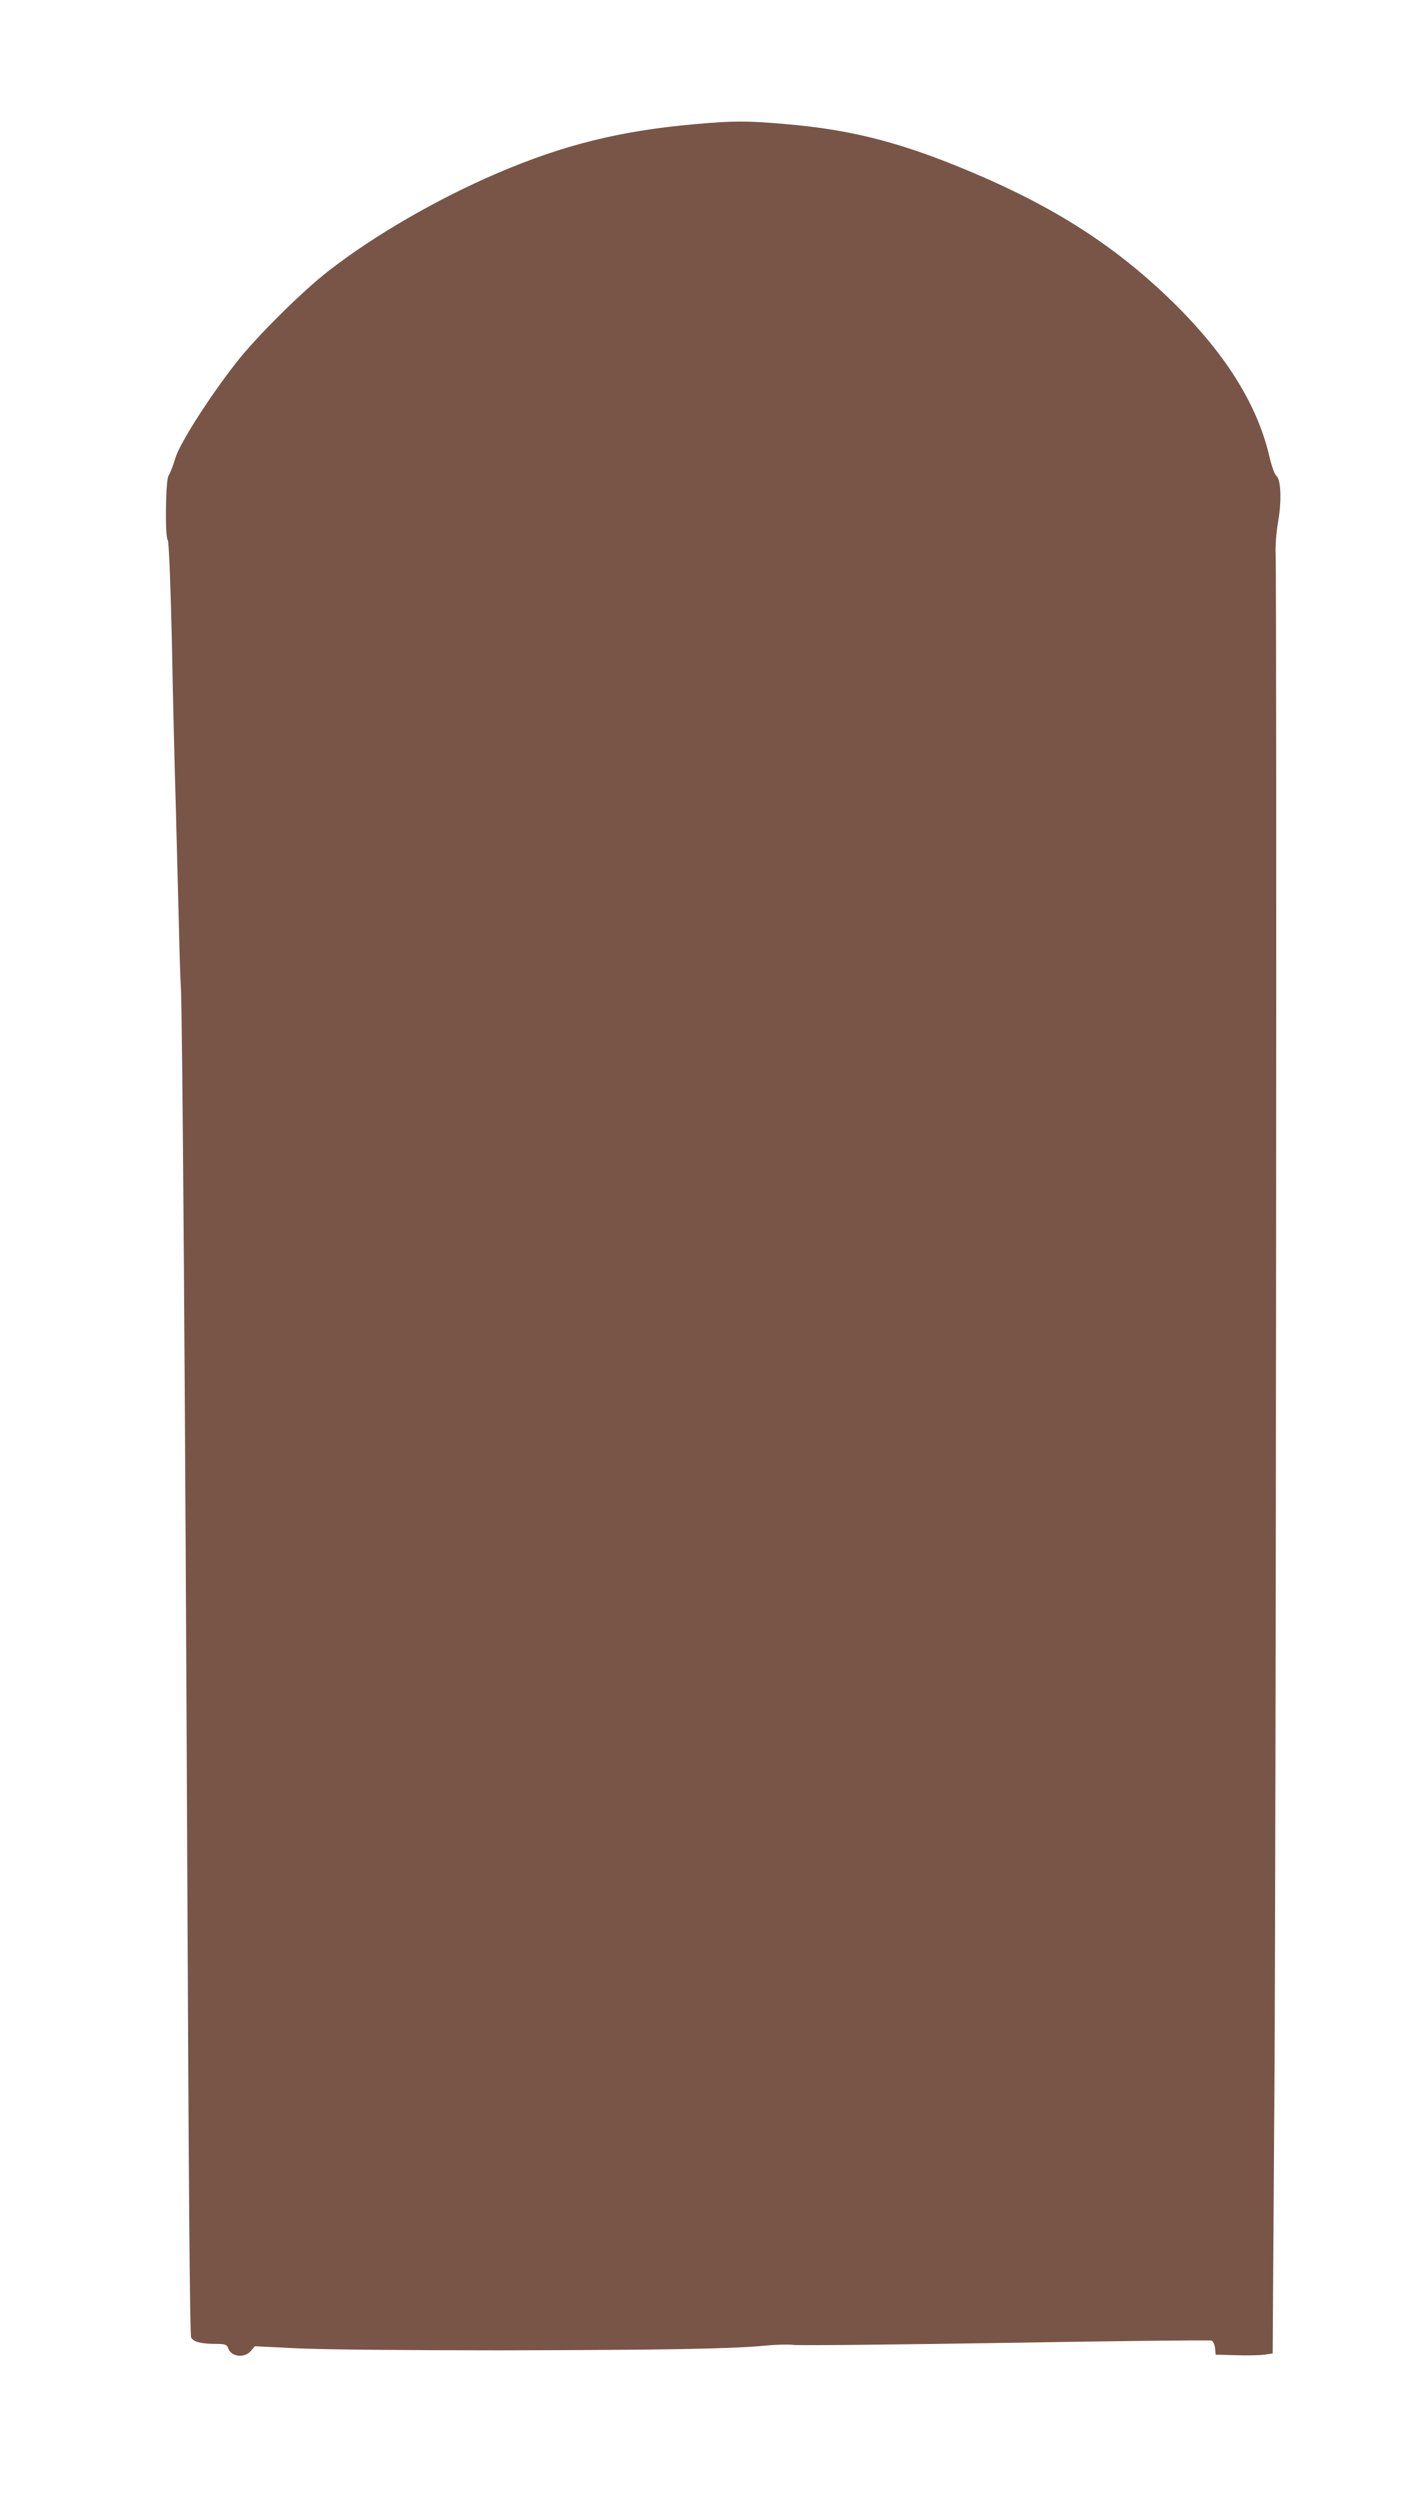 <?xml version="1.0" standalone="no"?>
<!DOCTYPE svg PUBLIC "-//W3C//DTD SVG 20010904//EN"
 "http://www.w3.org/TR/2001/REC-SVG-20010904/DTD/svg10.dtd">
<svg version="1.0" xmlns="http://www.w3.org/2000/svg"
 width="721pt" height="1280pt" viewBox="0 0 721 1280"
 preserveAspectRatio="xMidYMid meet">
<g transform="translate(0,1280) scale(0.1,-0.1)"
fill="#795548" stroke="none">
<path d="M3555 12164 c-381 -34 -671 -106 -1009 -251 -304 -130 -628 -317
-861 -498 -137 -106 -371 -338 -475 -471 -139 -178 -288 -411 -312 -489 -11
-38 -27 -79 -35 -90 -15 -23 -19 -315 -4 -330 6 -6 14 -224 21 -510 5 -275 14
-655 20 -845 5 -190 12 -466 16 -615 3 -148 8 -290 10 -315 8 -93 23 -2239 33
-4527 7 -1565 13 -2379 20 -2391 12 -22 51 -32 127 -32 48 0 56 -3 63 -24 17
-43 83 -50 116 -12 l20 24 225 -11 c131 -6 560 -10 1030 -10 852 2 1174 7
1358 24 63 6 126 7 142 4 16 -4 502 1 1080 10 577 10 1057 15 1064 12 8 -3 16
-21 18 -39 l3 -33 105 -3 c58 -2 124 0 146 3 l41 6 9 1352 c8 1231 13 7696 6
7862 -2 39 4 113 13 165 19 108 14 216 -9 234 -9 6 -24 49 -35 96 -67 290
-252 571 -564 859 -285 262 -597 453 -1035 630 -318 129 -562 189 -882 216
-195 17 -265 17 -465 -1z"/>
</g>
</svg>
